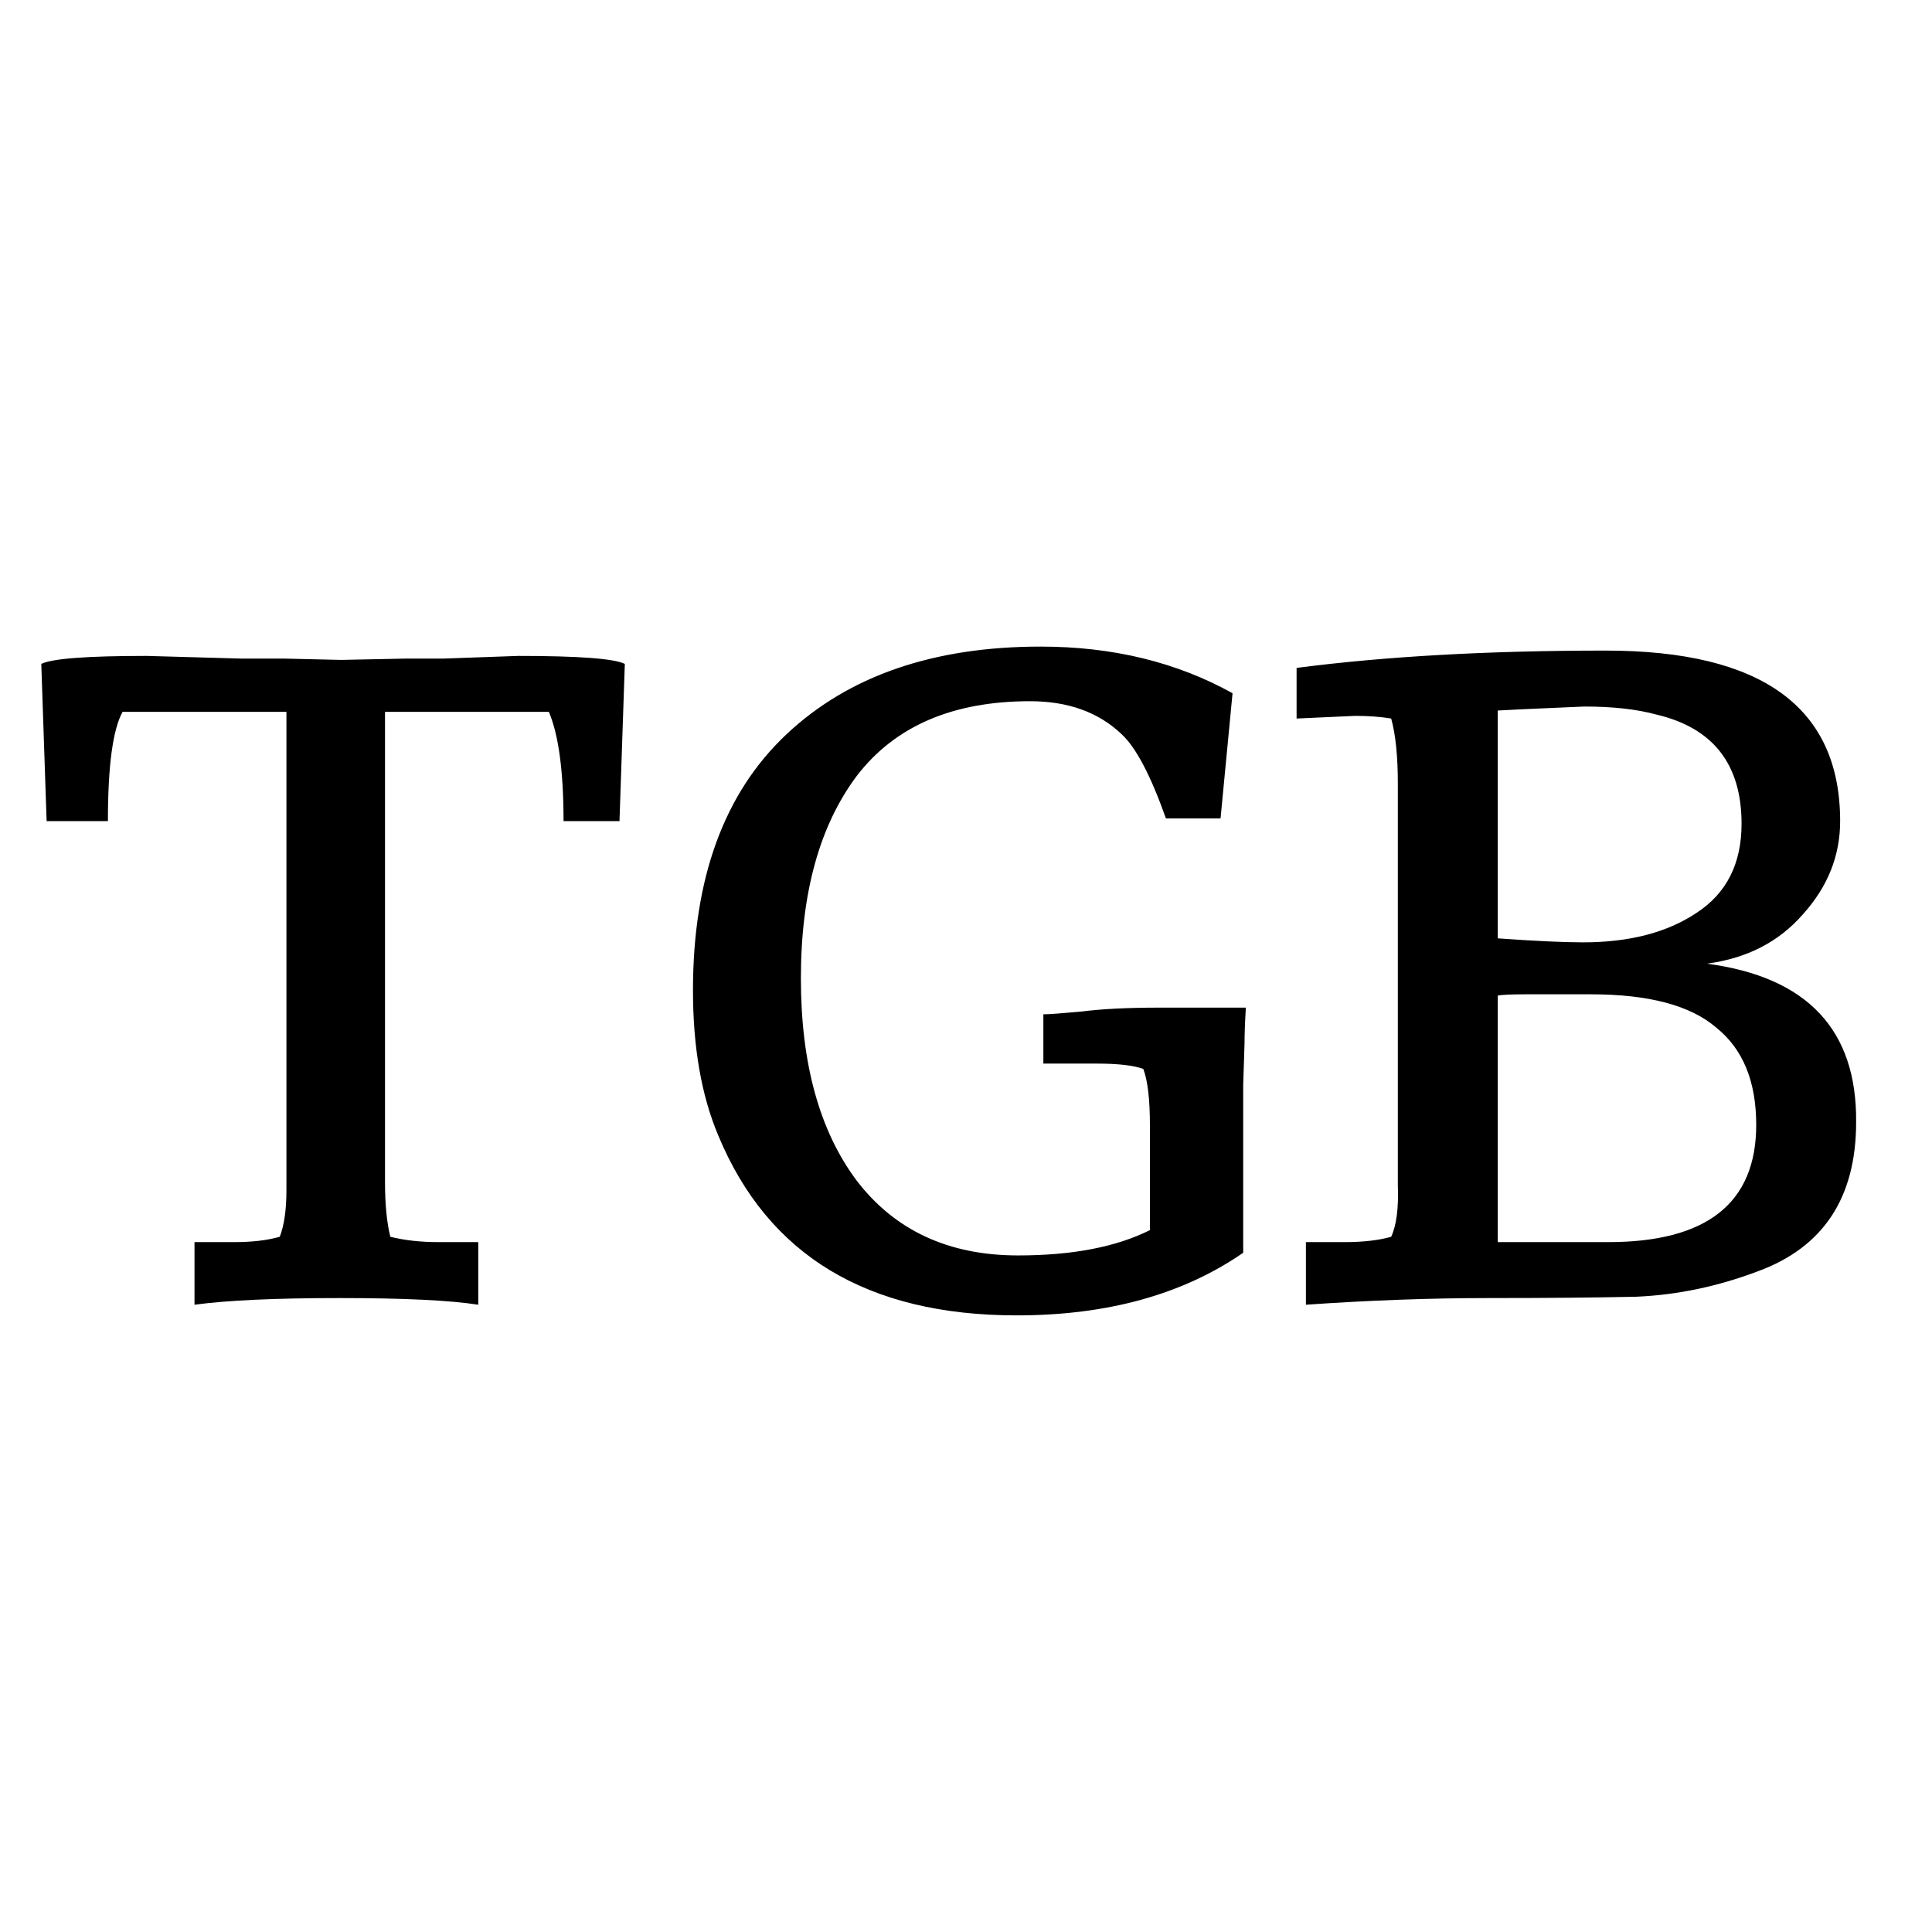 <svg width="256" height="256" viewBox="0 0 256 256" fill="none" xmlns="http://www.w3.org/2000/svg">
<path d="M82.792 87.971L82.086 108.802H74.671C74.671 102.212 74.024 97.386 72.73 94.326H51.016V156.642C51.016 159.584 51.252 161.997 51.722 163.88C53.605 164.35 55.724 164.586 58.078 164.586H63.373V172.883C59.608 172.294 53.488 172 45.014 172C36.541 172 30.127 172.294 25.772 172.883V164.586H31.068C33.422 164.586 35.423 164.35 37.07 163.88C37.659 162.35 37.953 160.29 37.953 157.701V94.326H16.24C14.945 96.68 14.298 101.505 14.298 108.802H6.178L5.471 87.971C6.884 87.265 11.532 86.912 19.417 86.912L31.951 87.265H37.6L45.191 87.442L53.841 87.265C55.488 87.265 57.136 87.265 58.784 87.265L68.669 86.912C76.672 86.912 81.38 87.265 82.792 87.971ZM164.73 165.998C156.728 171.529 146.724 174.295 134.72 174.295C114.949 174.295 101.768 166.351 95.177 150.463C92.941 145.167 91.823 138.753 91.823 131.221C91.823 116.393 95.942 105.095 104.18 97.328C112.418 89.56 123.658 85.677 137.898 85.677C147.43 85.677 155.904 87.736 163.318 91.855L161.729 108.449H154.492C152.491 102.8 150.549 99.093 148.666 97.328C145.606 94.385 141.546 92.914 136.485 92.914C126.247 92.914 118.597 96.21 113.536 102.8C108.594 109.39 106.122 118.335 106.122 129.633C106.122 140.931 108.594 149.875 113.536 156.465C118.597 163.056 125.717 166.351 134.897 166.351C142.076 166.351 147.901 165.233 152.373 162.997V149.228C152.373 145.697 152.079 143.167 151.491 141.637C150.196 141.166 148.136 140.931 145.312 140.931H138.251V134.399C138.957 134.399 140.604 134.281 143.194 134.046C145.9 133.693 149.372 133.516 153.609 133.516H165.083C164.966 135.399 164.907 136.988 164.907 138.283L164.73 143.755V165.998ZM213.113 164.586C226.176 164.586 232.708 159.407 232.708 149.051C232.708 143.284 230.942 138.989 227.412 136.164C223.999 133.222 218.468 131.751 210.818 131.751C210.818 131.751 207.935 131.751 202.168 131.751C200.167 131.751 198.932 131.81 198.461 131.928V164.586H213.113ZM198.461 124.337C203.404 124.69 207.17 124.866 209.759 124.866C215.878 124.866 220.88 123.572 224.764 120.983C228.765 118.394 230.766 114.451 230.766 109.155C230.766 101.27 227 96.445 219.468 94.68C216.879 93.974 213.701 93.62 209.935 93.62L201.815 93.974L198.461 94.15V124.337ZM216.82 171.823C211.406 171.941 204.875 172 197.225 172C189.575 172 181.514 172.294 173.04 172.883V164.586H178.16C180.631 164.586 182.691 164.35 184.338 163.88C185.044 162.35 185.339 160.055 185.221 156.995V103.859C185.221 100.211 184.927 97.328 184.338 95.209C182.926 94.974 181.337 94.856 179.572 94.856L171.805 95.209V88.501C183.573 86.971 197.225 86.206 212.76 86.206C233.473 86.206 243.829 93.738 243.829 108.802C243.829 113.392 242.182 117.511 238.886 121.159C235.709 124.807 231.472 126.985 226.176 127.691C239.475 129.456 246.065 136.459 245.947 148.698C245.947 158.701 241.593 165.292 232.884 168.469C227.588 170.47 222.234 171.588 216.82 171.823Z" fill="black"/>
</svg>
